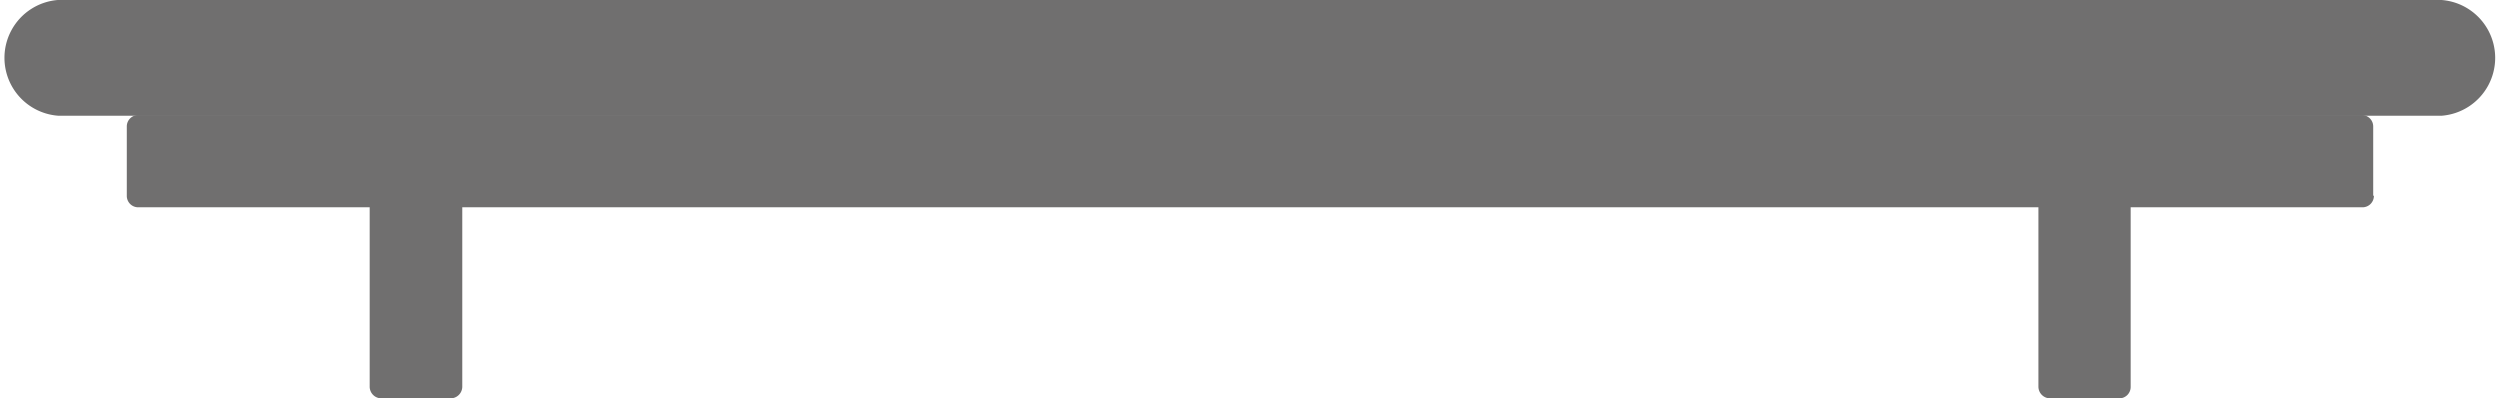 <?xml version="1.0" encoding="utf-8"?>
<svg xmlns="http://www.w3.org/2000/svg" viewBox="0 0 72.36 11.52"><defs><style>.cls-1{fill:#706f6f;}</style></defs><title>icon-multiconfort-01-couchage</title><g id="Calque_2" data-name="Calque 2"><g id="Calque_1-2" data-name="Calque 1"><path class="cls-1" d="M70.69,3.35h-69A1.68,1.68,0,0,1,1.67,0h69a1.68,1.68,0,0,1,0,3.35Z"/><path class="cls-1" d="M68.69,5.66v-2a.33.33,0,0,0-.33-.33H4a.33.33,0,0,0-.33.33v2A.33.33,0,0,0,4,6h6.7v5.2a.34.34,0,0,0,.34.33h2a.34.34,0,0,0,.34-.33V6H59v5.2a.34.34,0,0,0,.34.33h2a.33.33,0,0,0,.33-.33V6h6.71a.33.33,0,0,0,.33-.33"/></g></g></svg>